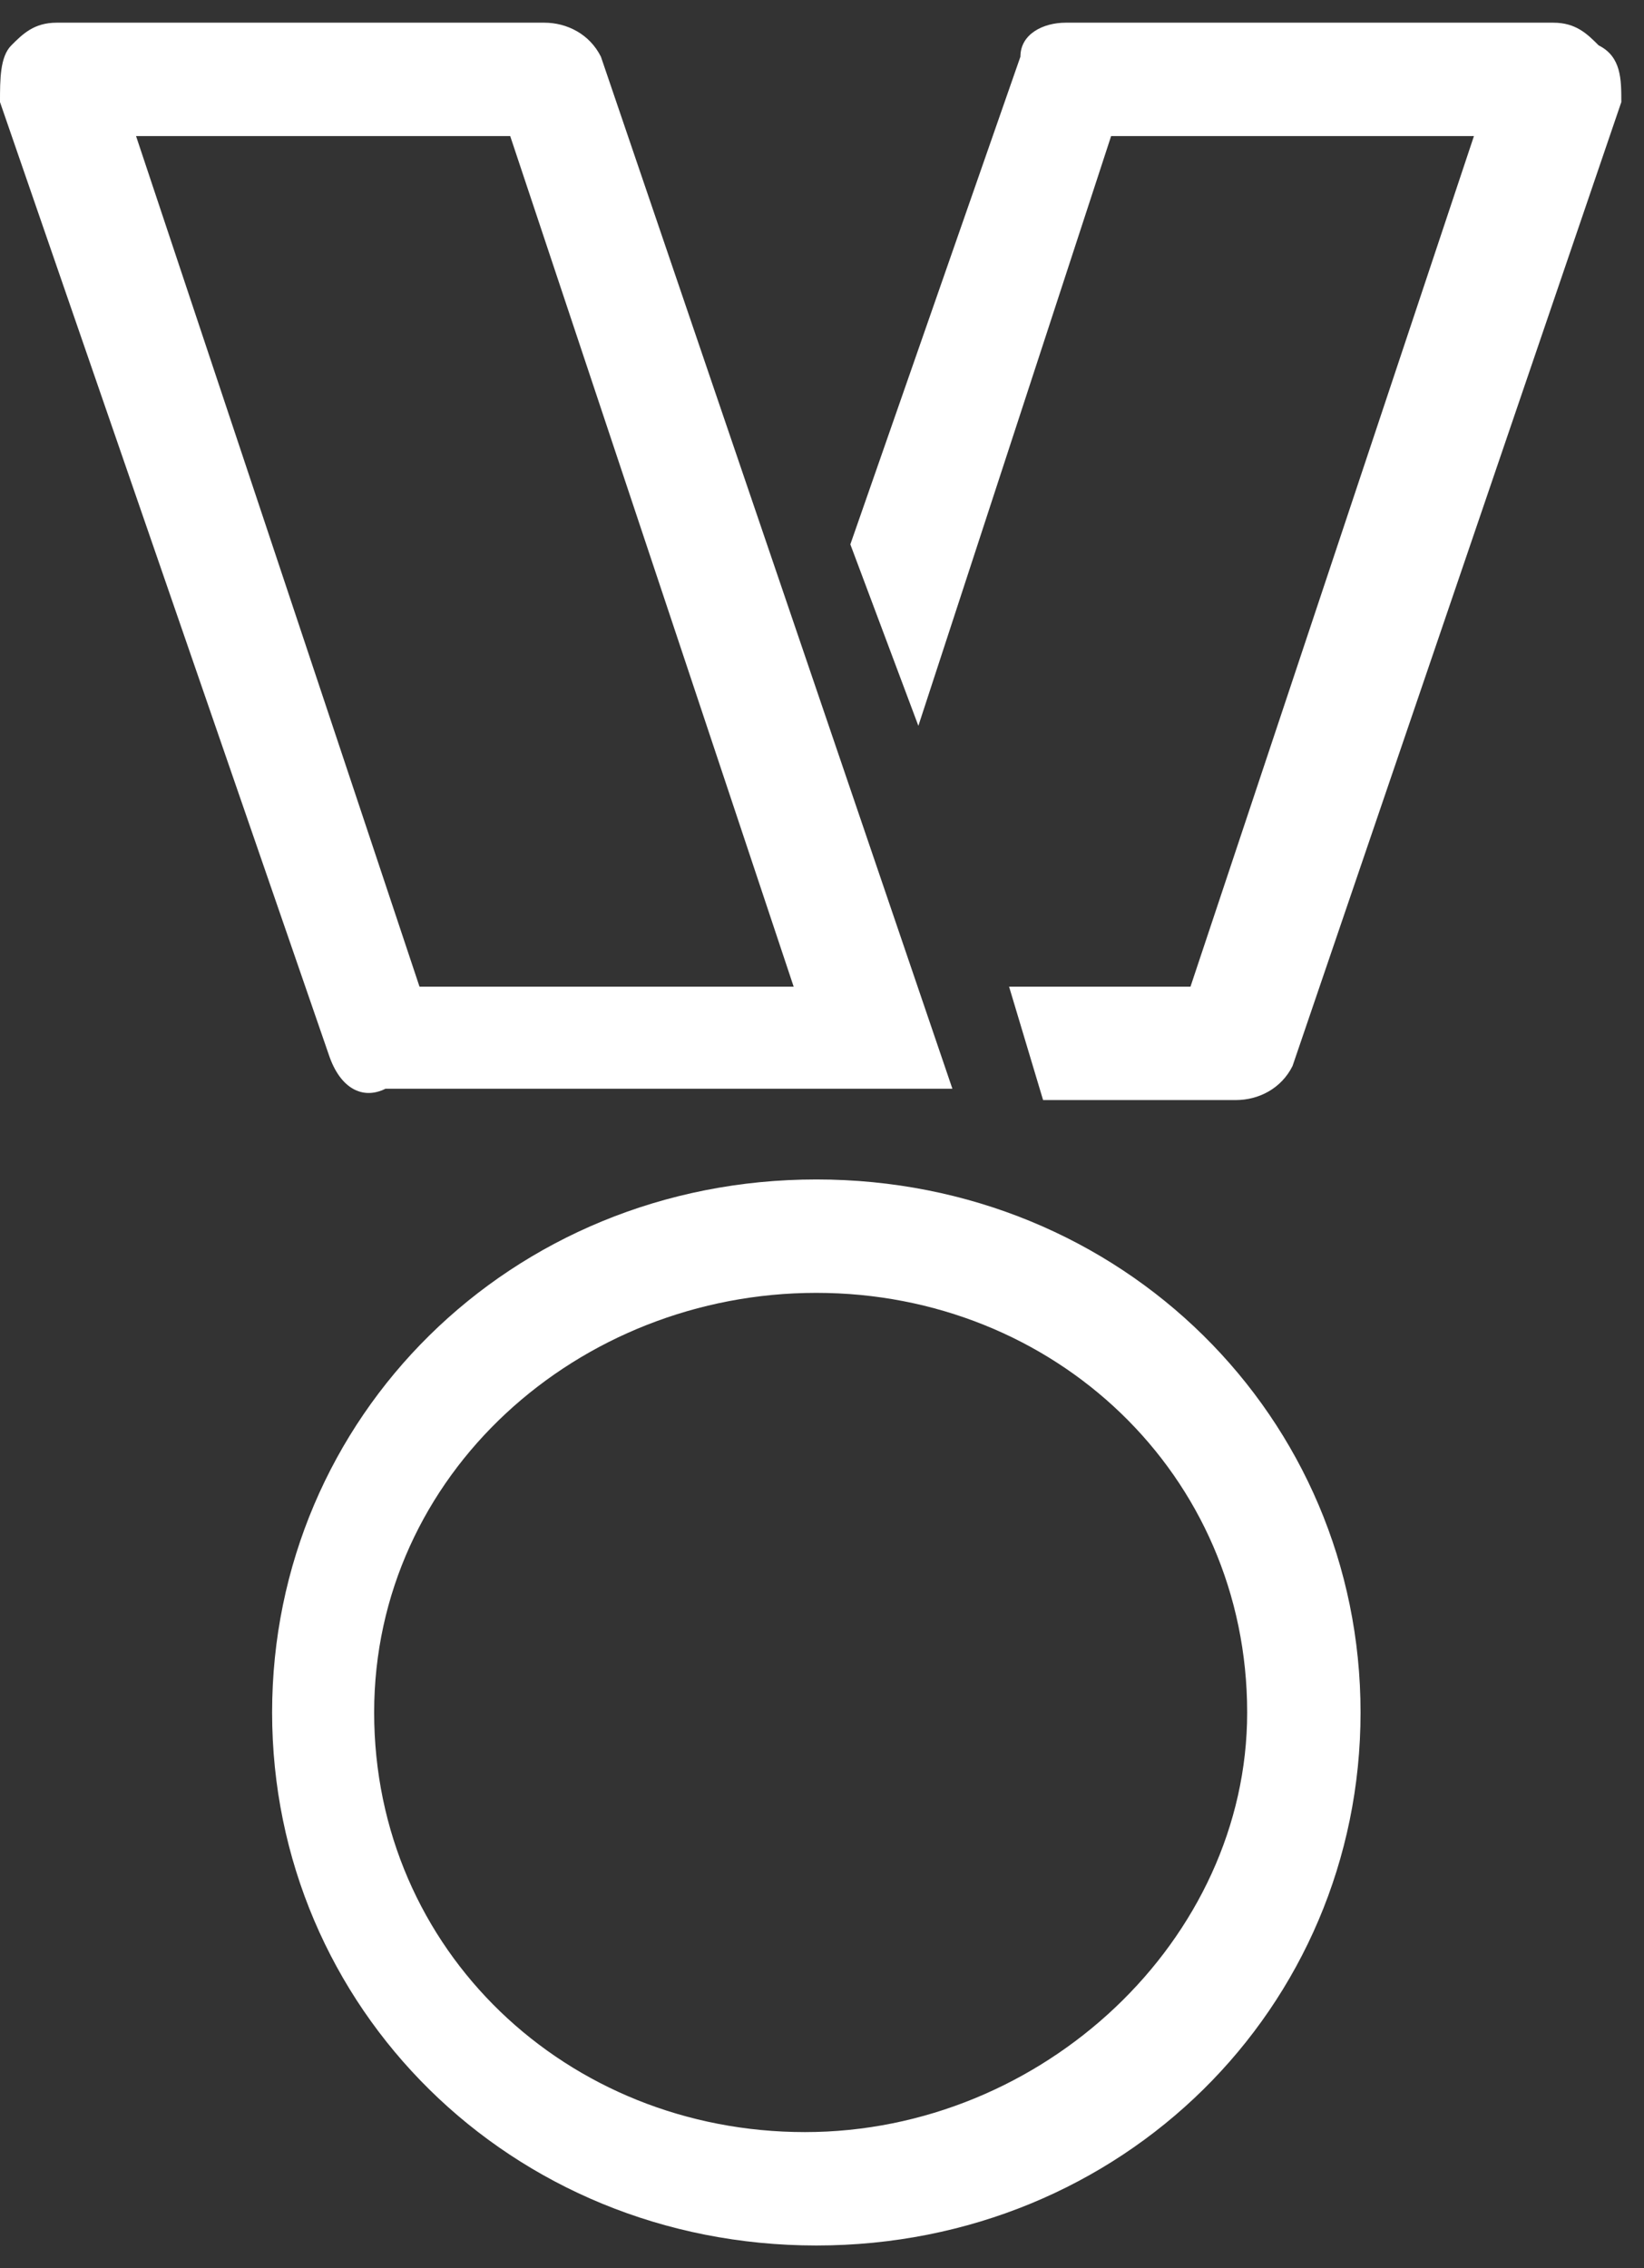 <?xml version="1.0" encoding="utf-8"?>
<!-- Generator: Adobe Illustrator 21.0.2, SVG Export Plug-In . SVG Version: 6.00 Build 0)  -->
<svg version="1.1" id="Layer_1" xmlns="http://www.w3.org/2000/svg" xmlns:xlink="http://www.w3.org/1999/xlink" x="0px" y="0px"
	 viewBox="0 0 14.5 20" style="enable-background:new 0 0 14.5 20;" xml:space="preserve">
<rect x="0" y="0" width="14.5" height="20" fill="#333333" stroke="none"/>
<style type="text/css">
	.st0{fill:#FFFFFF;}
</style>
<path class="st0" d="M14.3,0.9l-2.9,8.5c-0.1,0.2-0.3,0.3-0.5,0.3H9.2l-0.3-1h1.6l2.5-7.5H9.8L8.1,6.4L7.5,4.8L9,0.5
	C9,0.3,9.2,0.2,9.4,0.2h4.3c0.2,0,0.3,0.1,0.4,0.2C14.3,0.5,14.3,0.7,14.3,0.9z M2.9,9.3L0,0.9C0,0.7,0,0.5,0.1,0.4
	c0.1-0.1,0.2-0.2,0.4-0.2h4.3c0.2,0,0.4,0.1,0.5,0.3l3.1,9.1h-5C3.2,9.7,3,9.6,2.9,9.3z M1.2,1.2l2.5,7.5H7L4.5,1.2H1.2z M12,15.1
	c0,2.6-2.1,4.7-4.8,4.7s-4.8-2.1-4.8-4.7s2.1-4.7,4.8-4.7S12,12.5,12,15.1z M11,15.1c0-2.1-1.7-3.7-3.8-3.7S3.3,13,3.3,15.1
	s1.7,3.7,3.8,3.7S11,17.1,11,15.1z"/>
</svg>
